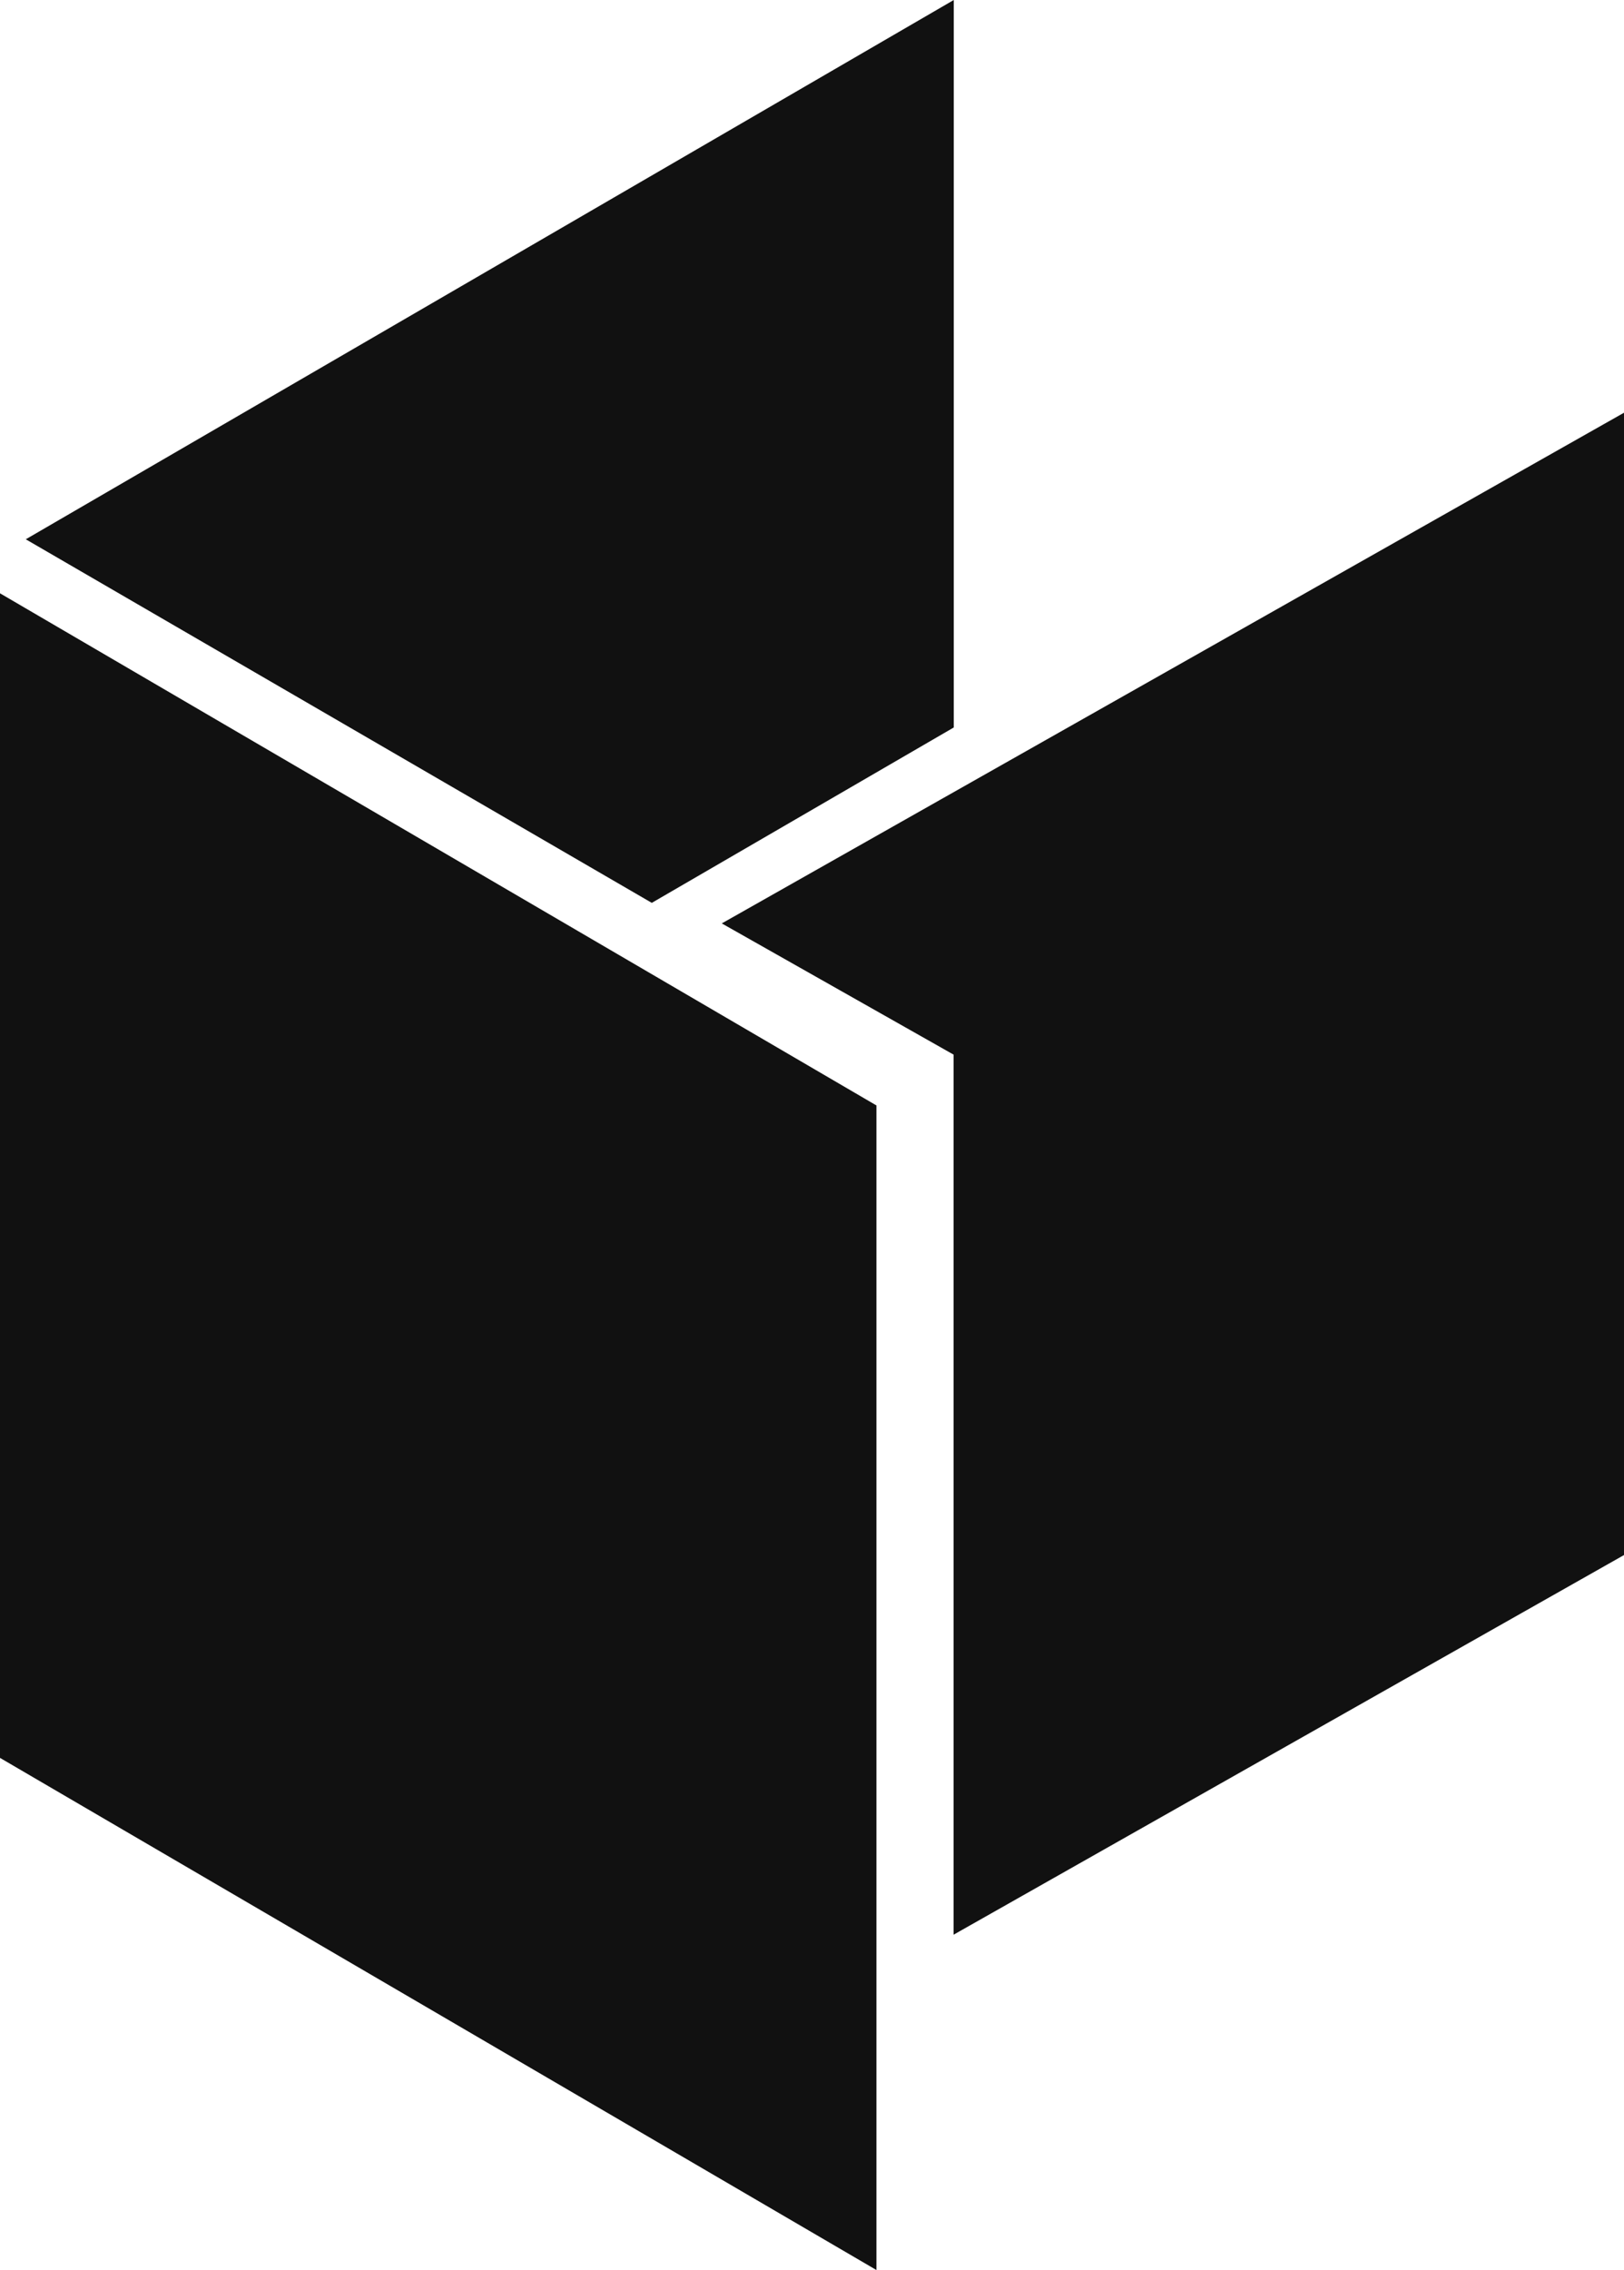 <svg width="63" height="88" viewBox="0 0 63 88" fill="none" xmlns="http://www.w3.org/2000/svg">
<g clip-path="url(#clip0_6058_34570)">
<path d="M37 28.201V0L1 20.906L25.285 35L37 28.201Z" fill="#111111"/>
<path d="M36.993 40.884V75L63 60.283V16L28 35.797L36.993 40.884Z" fill="#111111"/>
<path d="M0 23V60.498V68.146L34 88V42.854L0 23Z" fill="#111111"/>
</g>
<defs>
<clipPath id="clip0_6058_34570">
<rect width="63" height="88" fill="white"/>
</clipPath>
</defs>
</svg>
